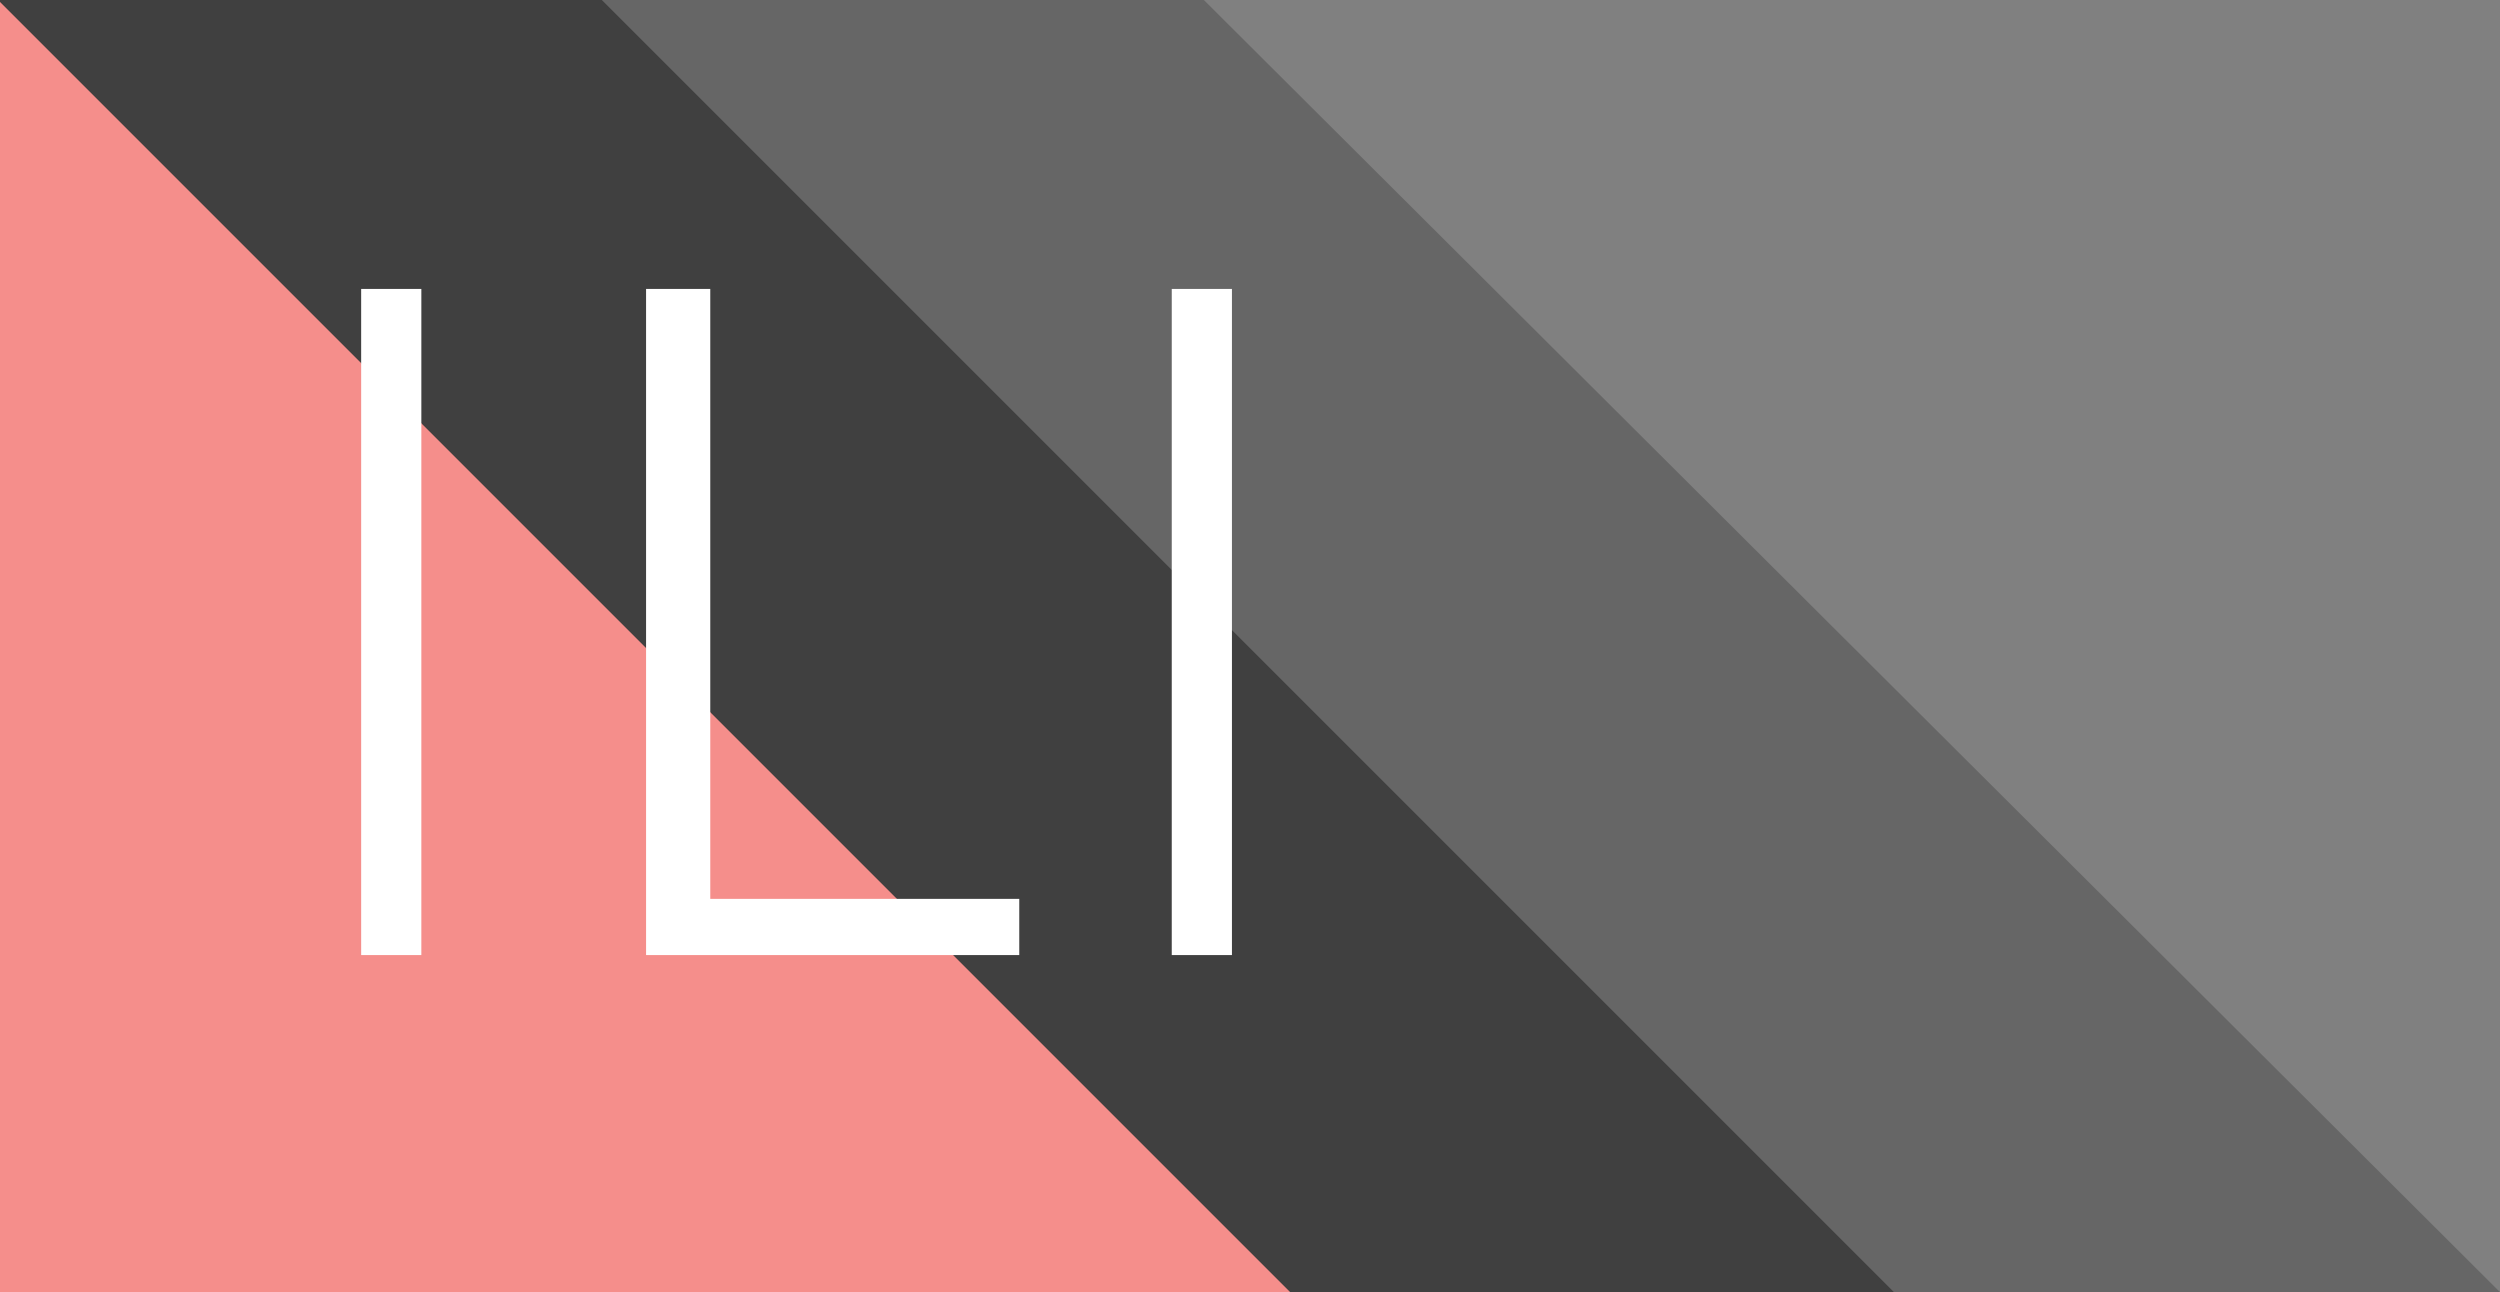 <?xml version="1.0" encoding="utf-8"?>
<!-- Generator: Adobe Illustrator 27.4.1, SVG Export Plug-In . SVG Version: 6.00 Build 0)  -->
<svg version="1.1" id="Layer_1" xmlns="http://www.w3.org/2000/svg" xmlns:xlink="http://www.w3.org/1999/xlink" x="0px" y="0px"
	 viewBox="0 0 62.3 32.2" style="enable-background:new 0 0 62.3 32.2;" xml:space="preserve">
<rect x="0" y="0" width="62.3" height="32.2" fill="#808080" stroke="none"/>
<style type="text/css">
	.st0{opacity:0.5;}
	.st1{opacity:0.2;}
	.st2{fill:#F58E8B;}
	.st3{fill-rule:evenodd;clip-rule:evenodd;fill:#FFFFFF;}
</style>
<g>
	<polygon class="st0" points="15,0 -0.1,0 32.1,32.2 47.2,32.2 	"/>
	<polygon class="st1" points="47.2,32.2 62.3,32.2 30,0 15,0 	"/>
</g>
<g id="Group_3409" transform="translate(-91 -676.351)">
	<path id="Path_5517" class="st2" d="M91,676.4l32.2,32.2H91V676.4z"/>
</g>
<g>
	<g>
		<path class="st3" d="M29.2,7.2h1.5v16.6h-1.5V7.2z M16.2,7.2h1.5v15.2h7.7v1.4h-9.3V7.2L16.2,7.2z M9,7.2h1.5v16.6H9V7.2z"/>
	</g>
</g>
</svg>
